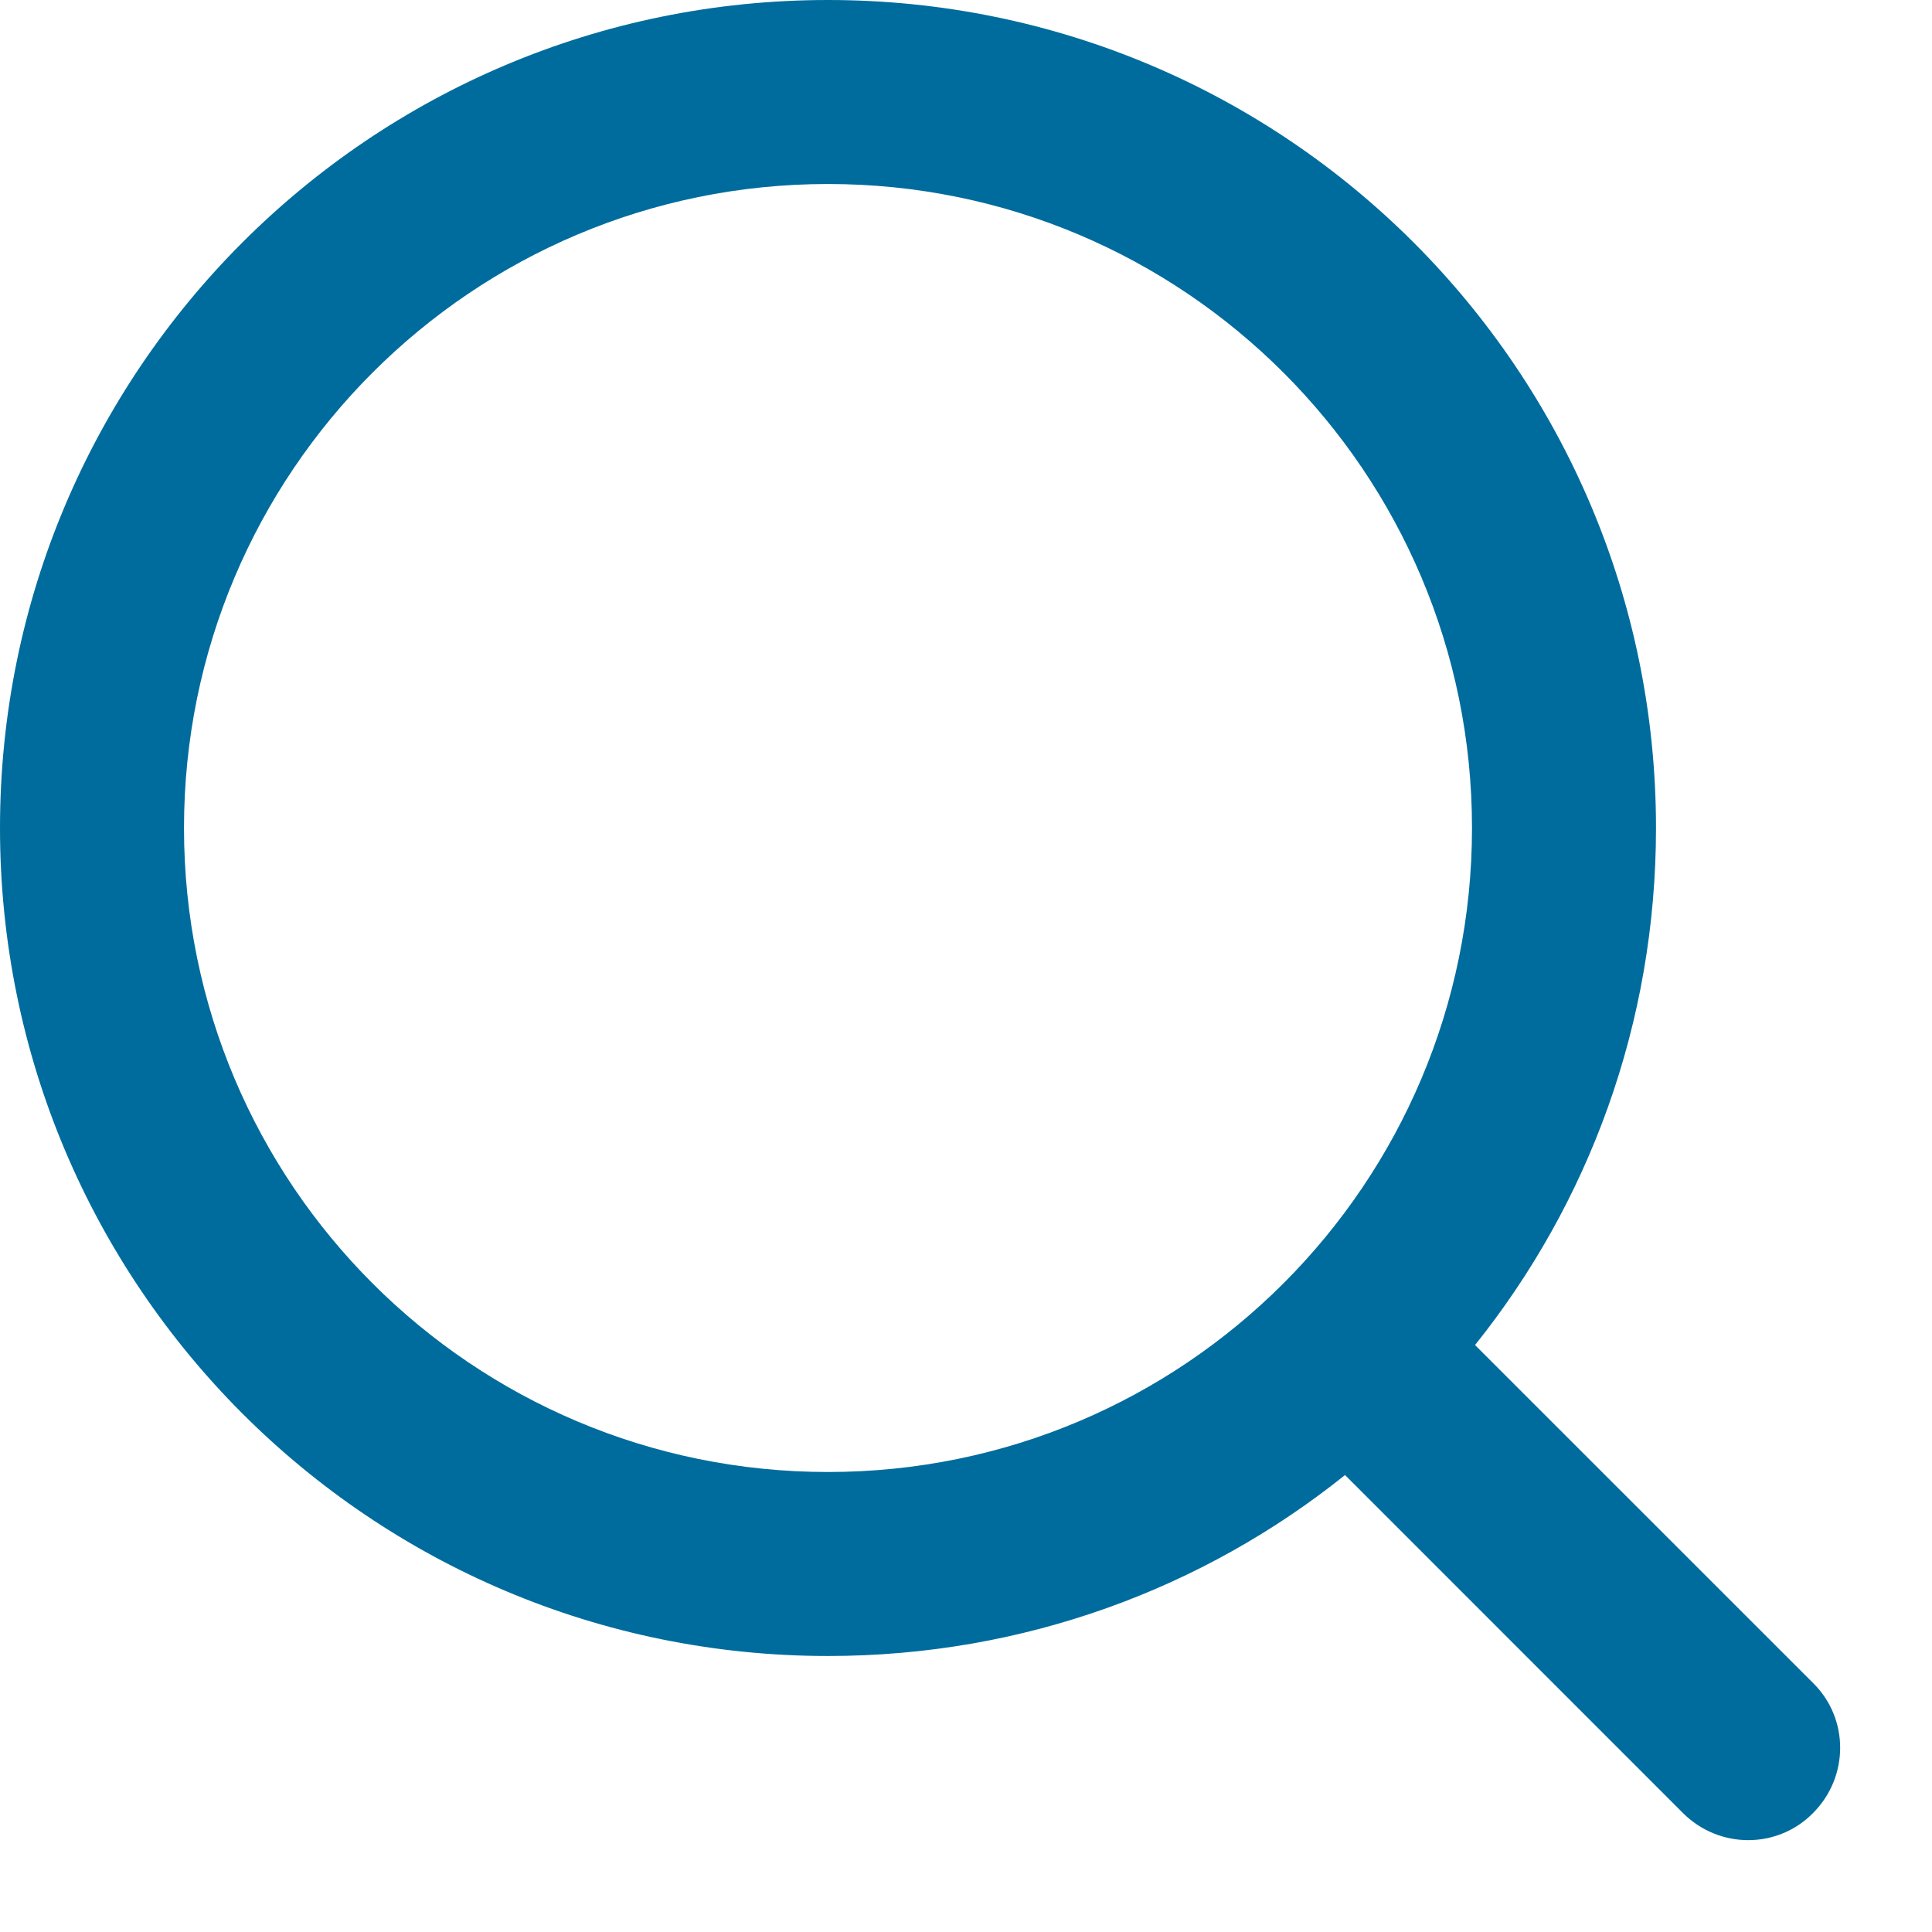 <svg width="21" height="21" viewBox="0 0 21 21" fill="none" xmlns="http://www.w3.org/2000/svg">
<path id="Vector" fill-rule="evenodd" clip-rule="evenodd" d="M2 9C2 5.133 5.133 2 9 2C12.867 2 16 5.133 16 9C16 12.867 12.867 16 9 16C5.133 16 2 12.867 2 9ZM9 0C4.027 0 0 4.027 0 9C0 13.973 4.027 18 9 18C11.127 18 13.08 17.267 14.62 16.033L18.293 19.707C18.687 20.1 19.32 20.1 19.707 19.707C20.1 19.313 20.1 18.68 19.707 18.293L16.033 14.62C17.267 13.08 18 11.127 18 9C18 4.027 13.973 0 9 0Z" fill="#006C9D"/>
</svg>
